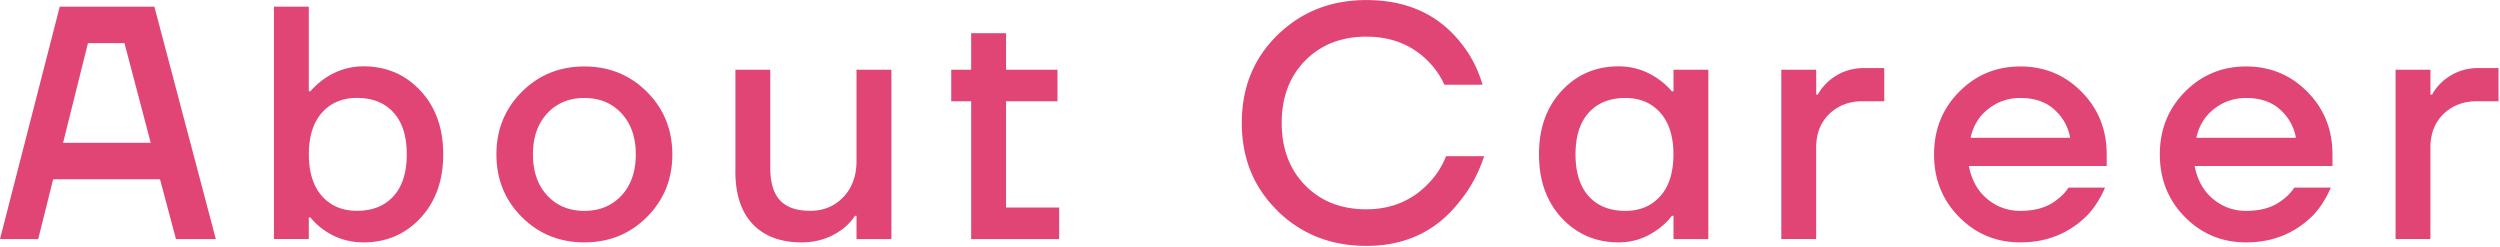 <svg xmlns="http://www.w3.org/2000/svg" viewBox="0 0 384 38" width="384" height="38">
  <path fill="#e14576" d="m0 36.72 9.18-35.7h14.53l9.44 35.7h-6.12l-2.45-9.18H8.16l-2.29 9.18H0Zm9.69-14.79h13.46l-4.03-15.3h-5.61l-3.82 15.3ZM42.08 36.72V1.02h5.35v13h.25c.61-.71 1.31-1.34 2.09-1.89 1.84-1.29 3.86-1.94 6.07-1.94 3.5 0 6.42 1.25 8.75 3.75s3.49 5.76 3.49 9.77-1.17 7.27-3.49 9.77c-2.33 2.5-5.24 3.75-8.75 3.75-2.24 0-4.27-.63-6.07-1.89a10.24 10.24 0 0 1-2.09-1.94h-.25v3.31h-5.35Zm7.37-19.41c-1.34 1.51-2.01 3.65-2.01 6.4s.67 4.89 2.01 6.4c1.34 1.51 3.14 2.27 5.38 2.27 2.38 0 4.25-.75 5.61-2.24 1.36-1.5 2.04-3.64 2.04-6.43s-.68-4.93-2.04-6.43c-1.36-1.5-3.23-2.24-5.61-2.24-2.24 0-4.04.76-5.38 2.27ZM80.15 33.33c-2.6-2.6-3.9-5.81-3.9-9.61s1.3-7.01 3.9-9.61c2.6-2.6 5.81-3.9 9.61-3.9s7.01 1.3 9.61 3.9c2.6 2.6 3.9 5.81 3.9 9.61s-1.3 7.01-3.9 9.61c-2.6 2.6-5.81 3.9-9.61 3.9s-7.01-1.3-9.61-3.9Zm3.9-15.91c-1.46 1.58-2.19 3.68-2.19 6.3s.73 4.72 2.19 6.3 3.37 2.37 5.71 2.37 4.25-.79 5.71-2.37 2.19-3.68 2.19-6.3-.73-4.72-2.19-6.3-3.37-2.37-5.71-2.37-4.25.79-5.71 2.37ZM112.96 26.26V10.71h5.35v15.04c0 2.28.5 3.95 1.5 5.02 1 1.07 2.54 1.61 4.62 1.61s3.78-.71 5.12-2.12c1.34-1.41 2.01-3.26 2.01-5.53V10.71h5.36v26.01h-5.36v-3.57h-.25c-.41.68-1.04 1.36-1.89 2.04-1.84 1.36-3.93 2.04-6.27 2.04-3.23 0-5.74-.93-7.52-2.8-1.79-1.87-2.68-4.59-2.68-8.16ZM146.11 15.55v-4.84h3.06V5.1h5.36v5.61h7.9v4.84h-7.9v16.33h8.16v4.84h-13.52V15.55h-3.06ZM196.25 32.39c-3.67-3.57-5.51-8.07-5.51-13.52s1.84-9.94 5.51-13.51c3.67-3.57 8.21-5.35 13.62-5.35 6.19 0 11.02 2.18 14.48 6.53 1.53 1.87 2.65 4.03 3.37 6.48h-5.86c-.61-1.36-1.46-2.58-2.55-3.67-2.48-2.48-5.63-3.72-9.44-3.72s-6.97 1.22-9.38 3.67c-2.42 2.45-3.62 5.64-3.62 9.59s1.21 7.14 3.62 9.59 5.54 3.67 9.38 3.67 7.12-1.36 9.64-4.08c1.12-1.16 1.99-2.52 2.6-4.08h5.86c-.88 2.65-2.13 4.95-3.72 6.89-3.54 4.59-8.33 6.89-14.38 6.89-5.41 0-9.95-1.78-13.62-5.35ZM239.88 33.48c-2.33-2.5-3.49-5.75-3.49-9.77s1.16-7.27 3.49-9.77 5.24-3.75 8.75-3.75c2.21 0 4.23.65 6.07 1.94.78.54 1.48 1.17 2.09 1.89h.26v-3.31h5.35v26.01h-5.35v-3.57h-.26c-.51.71-1.21 1.39-2.09 2.04-1.84 1.36-3.86 2.04-6.07 2.04-3.5 0-6.42-1.25-8.75-3.75Zm4.16-16.19c-1.36 1.5-2.04 3.64-2.04 6.43s.68 4.93 2.04 6.43c1.36 1.5 3.23 2.24 5.61 2.24 2.24 0 4.04-.76 5.38-2.27 1.34-1.51 2.01-3.65 2.01-6.4s-.67-4.89-2.01-6.4c-1.34-1.51-3.14-2.27-5.38-2.27-2.38 0-4.25.75-5.61 2.24ZM273.61 36.72V10.71h5.36v3.82h.25c.37-.71.92-1.39 1.63-2.04 1.56-1.36 3.4-2.04 5.51-2.04h3.06v5.1h-3.32c-2.07 0-3.78.66-5.13 1.96-1.34 1.31-2.01 3.03-2.01 5.18v14.02h-5.36ZM300.92 33.33c-2.57-2.6-3.85-5.81-3.85-9.61s1.28-7.01 3.85-9.61c2.57-2.6 5.7-3.9 9.41-3.9s6.84 1.3 9.41 3.9c2.57 2.6 3.85 5.81 3.85 9.61v1.78h-21.17c.41 2.14 1.34 3.82 2.81 5.05 1.46 1.22 3.16 1.84 5.1 1.84 2.38 0 4.28-.59 5.71-1.79.65-.48 1.21-1.07 1.68-1.78h5.61c-.71 1.67-1.62 3.08-2.7 4.23-2.79 2.79-6.22 4.18-10.3 4.18-3.71 0-6.84-1.3-9.41-3.9Zm1.76-12.16h15.3c-.31-1.7-1.11-3.14-2.42-4.33-1.31-1.19-3.05-1.79-5.23-1.79-1.84 0-3.47.55-4.9 1.66-1.43 1.11-2.35 2.59-2.75 4.46ZM335.6 33.33c-2.57-2.6-3.85-5.81-3.85-9.61s1.28-7.01 3.85-9.61c2.57-2.6 5.7-3.9 9.41-3.9s6.84 1.3 9.41 3.9c2.57 2.6 3.85 5.81 3.85 9.61v1.78H337.1c.41 2.14 1.34 3.82 2.81 5.05 1.46 1.22 3.16 1.84 5.1 1.84 2.38 0 4.28-.59 5.71-1.79.65-.48 1.21-1.07 1.68-1.78h5.61c-.71 1.67-1.62 3.08-2.7 4.23-2.79 2.79-6.22 4.18-10.3 4.18-3.71 0-6.84-1.3-9.41-3.9Zm1.76-12.16h15.3c-.31-1.7-1.11-3.14-2.42-4.33-1.31-1.19-3.05-1.79-5.23-1.79-1.84 0-3.47.55-4.9 1.66-1.43 1.11-2.35 2.59-2.75 4.46ZM367.96 36.72V10.71h5.36v3.82h.25c.37-.71.92-1.39 1.63-2.04 1.56-1.36 3.4-2.04 5.51-2.04h3.06v5.1h-3.32c-2.07 0-3.78.66-5.13 1.96-1.34 1.31-2.01 3.03-2.01 5.18v14.02h-5.36Z"/>
</svg>